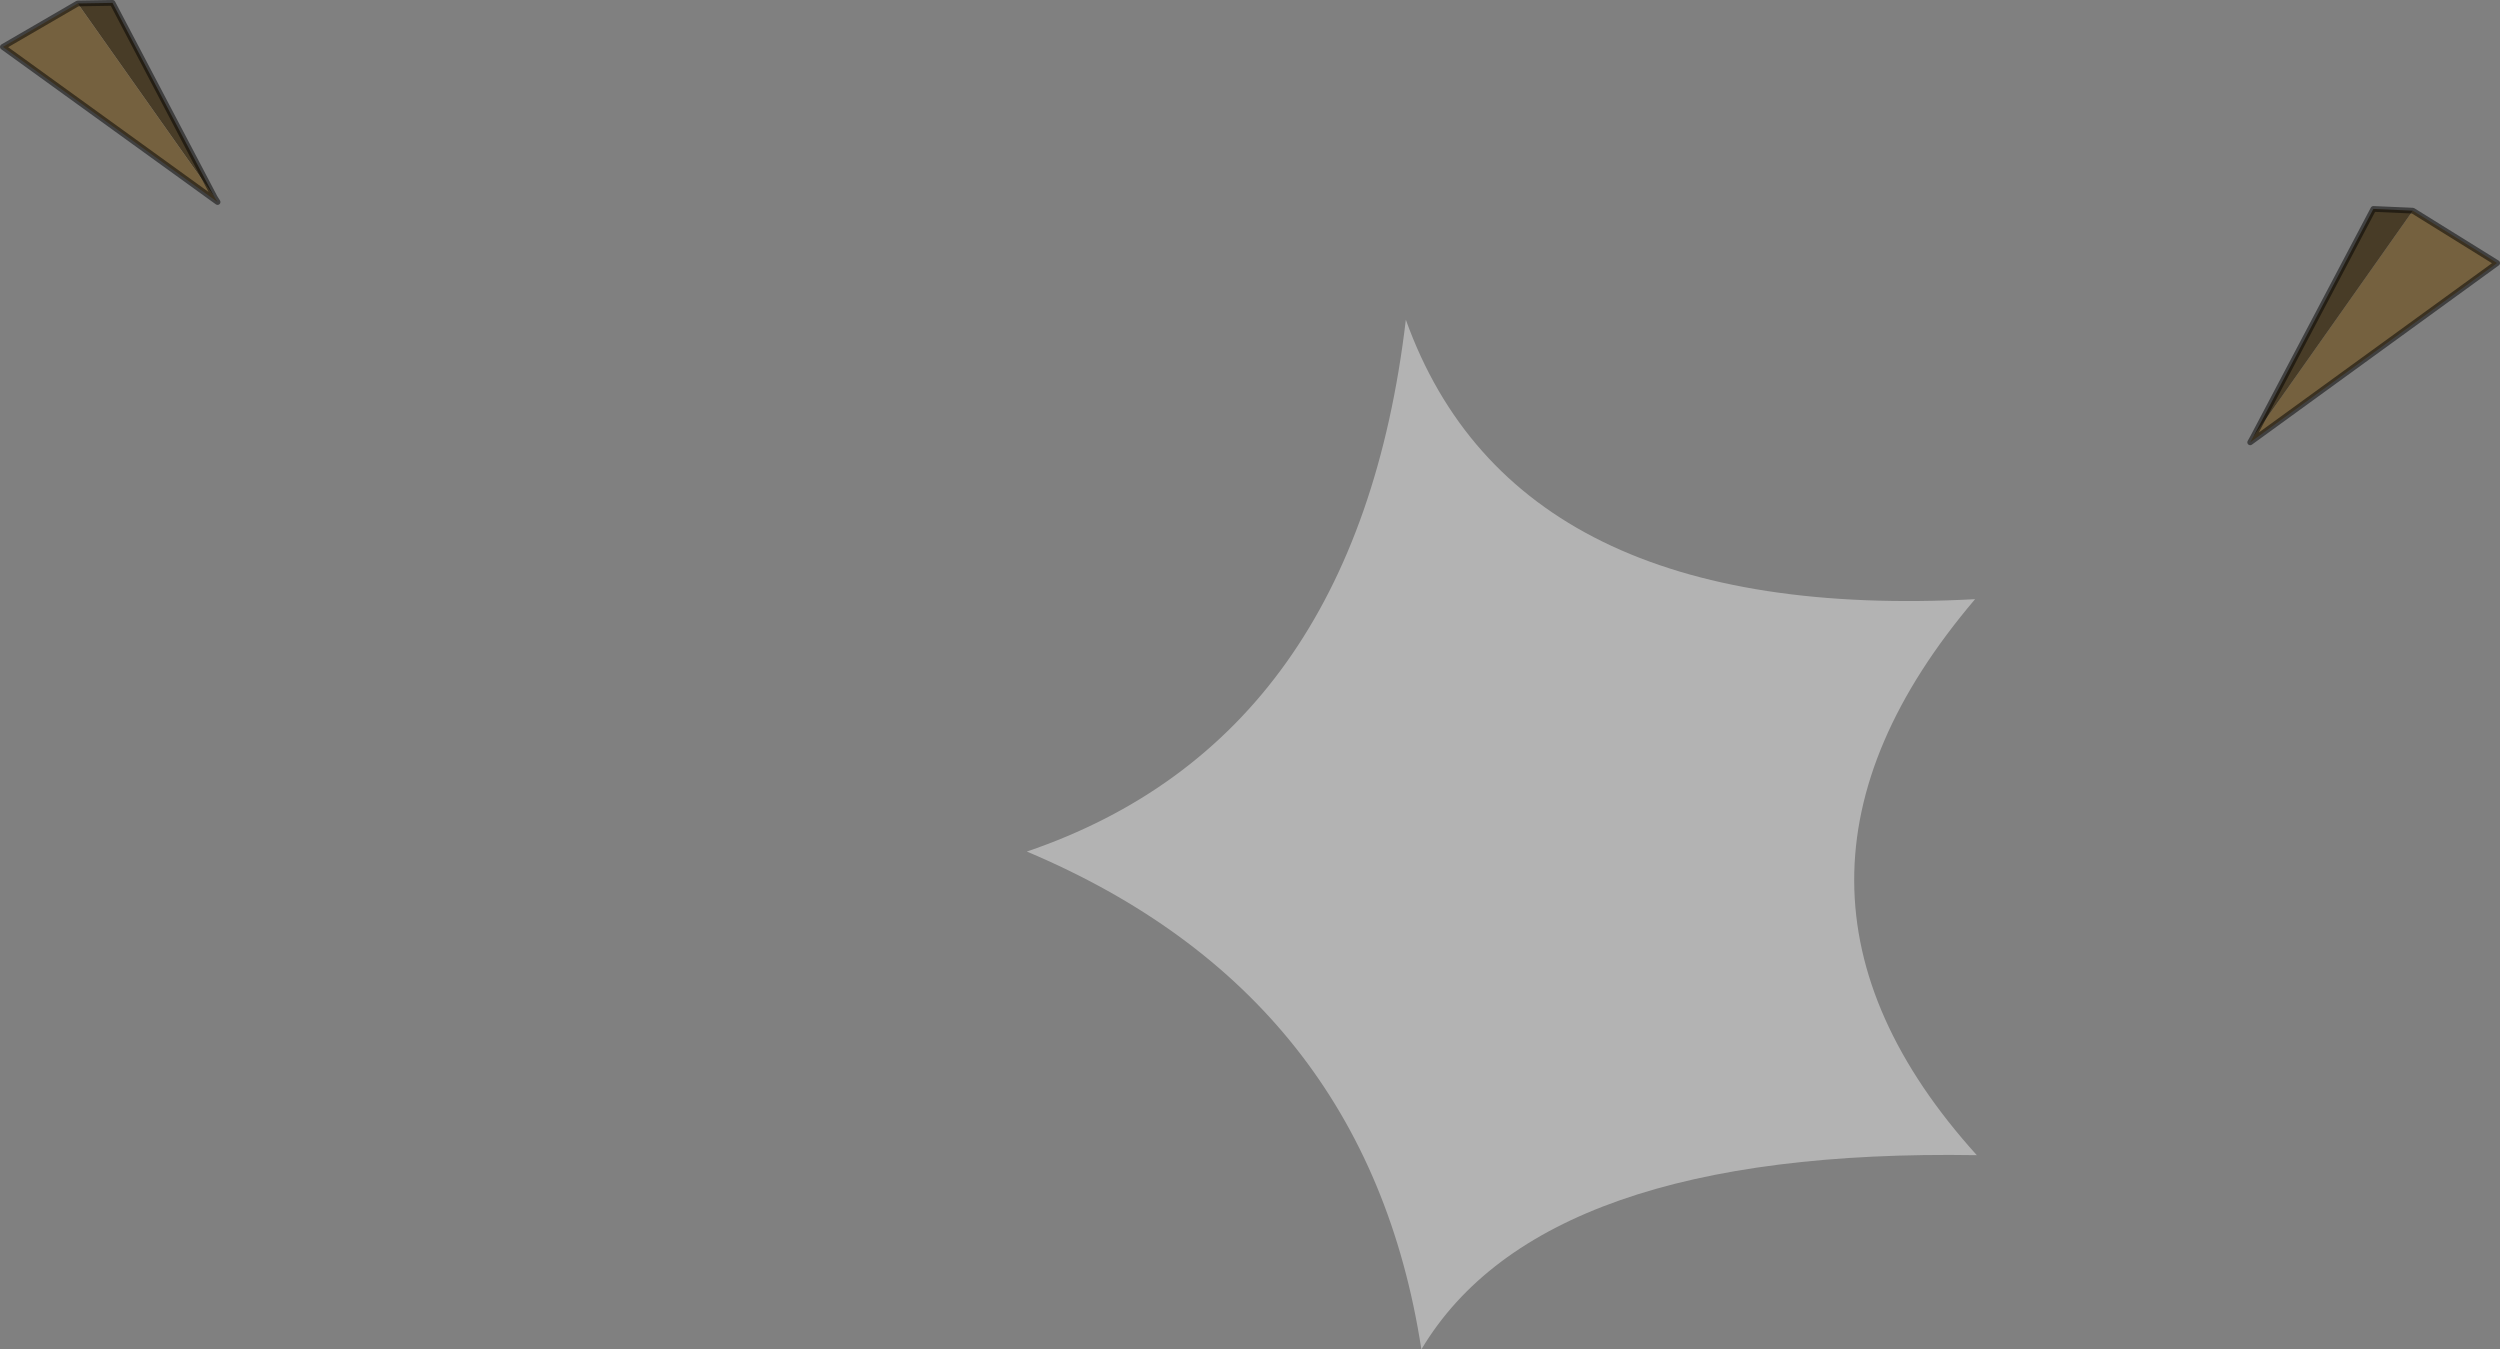 <?xml version="1.0" encoding="UTF-8" standalone="no"?>
<svg xmlns:xlink="http://www.w3.org/1999/xlink" height="234.45px" width="434.35px" xmlns="http://www.w3.org/2000/svg">
  <rect width="100%" height="100%" fill="#808080" stroke="none"/>
  <g transform="matrix(1.0, 0.0, 0.0, 1.0, 276.05, 235.05)">
    <path d="M67.4 -34.35 Q-8.25 -35.6 -29.1 -0.6 -38.55 -62.2 -97.65 -87.1 -40.4 -106.6 -31.8 -179.5 -12.85 -126.65 67.1 -130.95 24.95 -81.35 67.4 -34.35" fill="#ffffff" fill-opacity="0.4" fill-rule="evenodd" stroke="none"/>
    <path d="M143.15 -198.45 L157.8 -189.35 114.9 -158.2 115.4 -159.1 143.15 -198.45" fill="#75613f" fill-rule="evenodd" stroke="none"/>
    <path d="M115.4 -159.1 L136.3 -198.75 143.15 -198.45 115.4 -159.1" fill="#483c27" fill-rule="evenodd" stroke="none"/>
    <path d="M115.4 -159.1 L136.3 -198.75 143.15 -198.45 157.8 -189.35 114.9 -158.2 115.4 -159.1 Z" fill="none" stroke="#000000" stroke-linecap="round" stroke-linejoin="round" stroke-opacity="0.498" stroke-width="1.0"/>
    <path d="M-262.55 -234.45 L-256.5 -234.55 -238.75 -200.75 -262.55 -234.45" fill="#483c27" fill-rule="evenodd" stroke="none"/>
    <path d="M-238.75 -200.75 L-238.25 -199.95 -275.55 -226.9 -262.55 -234.45 -238.75 -200.75" fill="#75613f" fill-rule="evenodd" stroke="none"/>
    <path d="M-262.55 -234.45 L-256.5 -234.55 -238.75 -200.75 -238.25 -199.95 -275.55 -226.9 -262.55 -234.45 Z" fill="none" stroke="#000000" stroke-linecap="round" stroke-linejoin="round" stroke-opacity="0.498" stroke-width="1.0"/>
  </g>
</svg>
